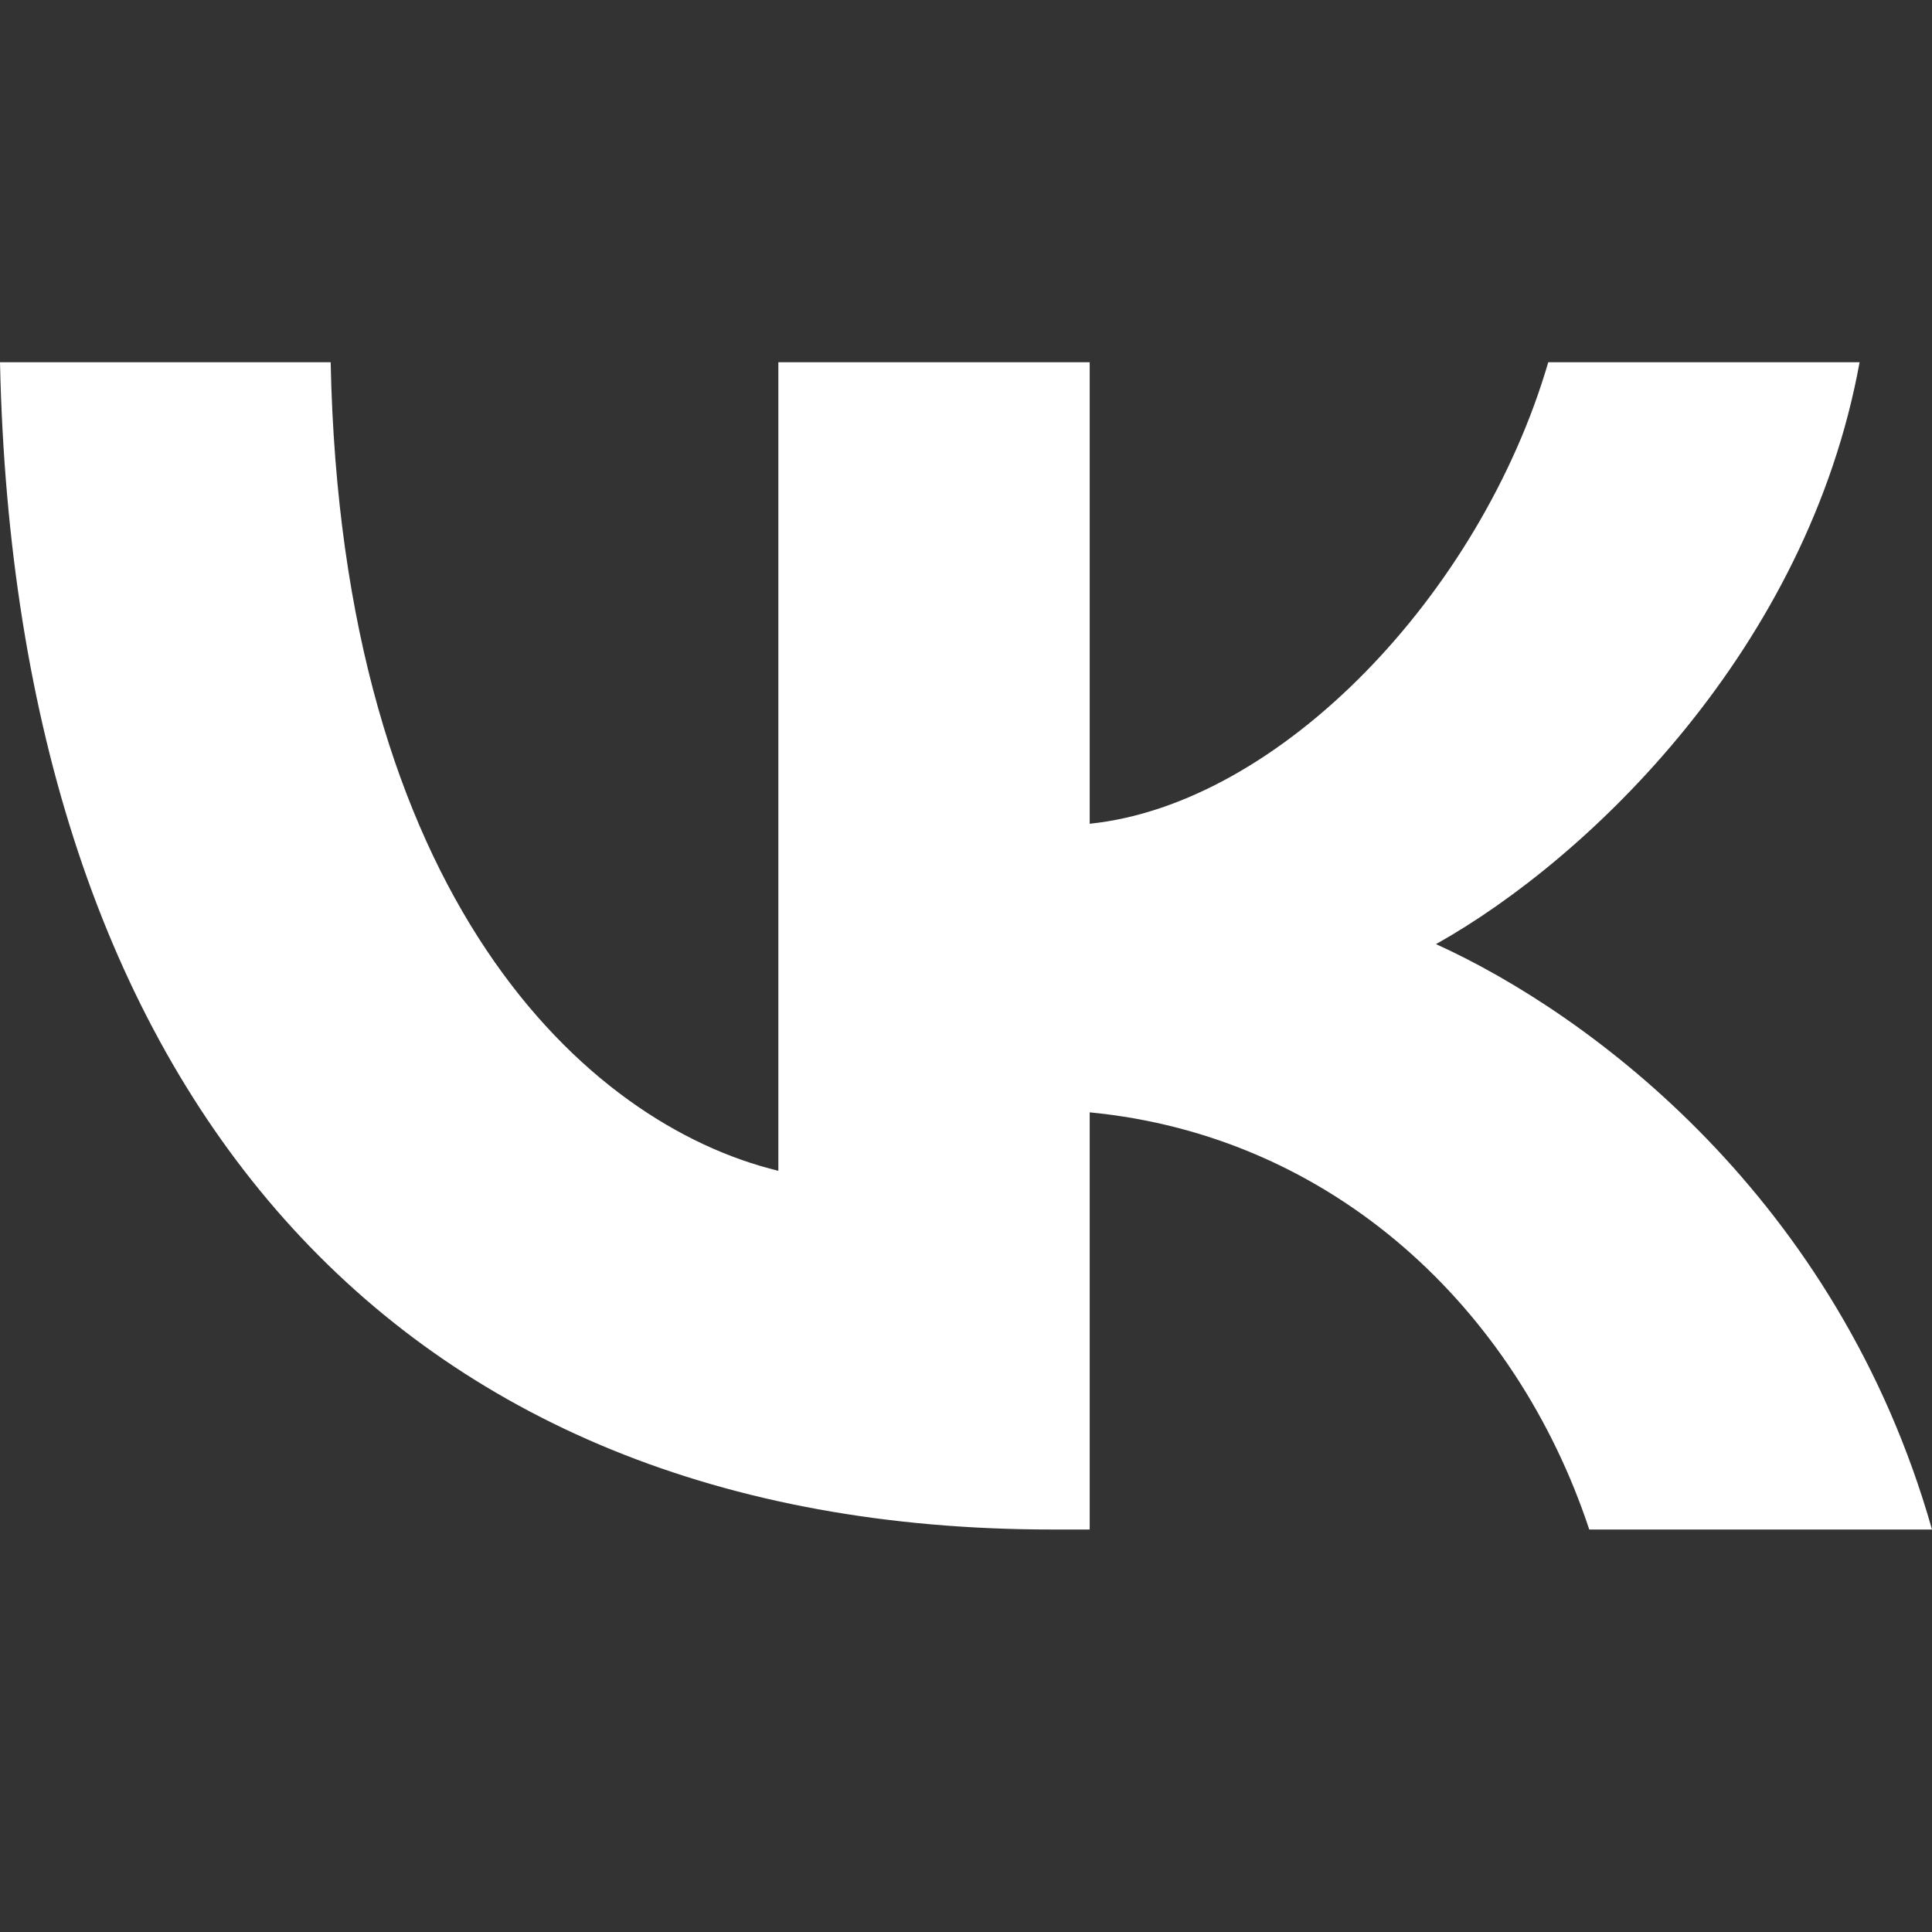 <?xml version="1.0" encoding="UTF-8"?> <svg xmlns="http://www.w3.org/2000/svg" width="40" height="40" viewBox="0 0 40 40" fill="none"><rect x="0" y="0" width="40" height="40" fill="#333333" stroke="none"/> <path d="M21.786 31.667C8.12 31.667 0.325 22.595 0 7.5H6.846C7.071 18.579 12.117 23.272 16.115 24.24V7.5H22.561V17.055C26.509 16.644 30.655 12.29 32.055 7.5H38.501C37.426 13.403 32.929 17.757 29.731 19.547C32.929 20.998 38.051 24.797 40 31.667H32.904C31.38 27.07 27.583 23.514 22.561 23.03V31.667H21.786Z" fill="white"></path> </svg> 